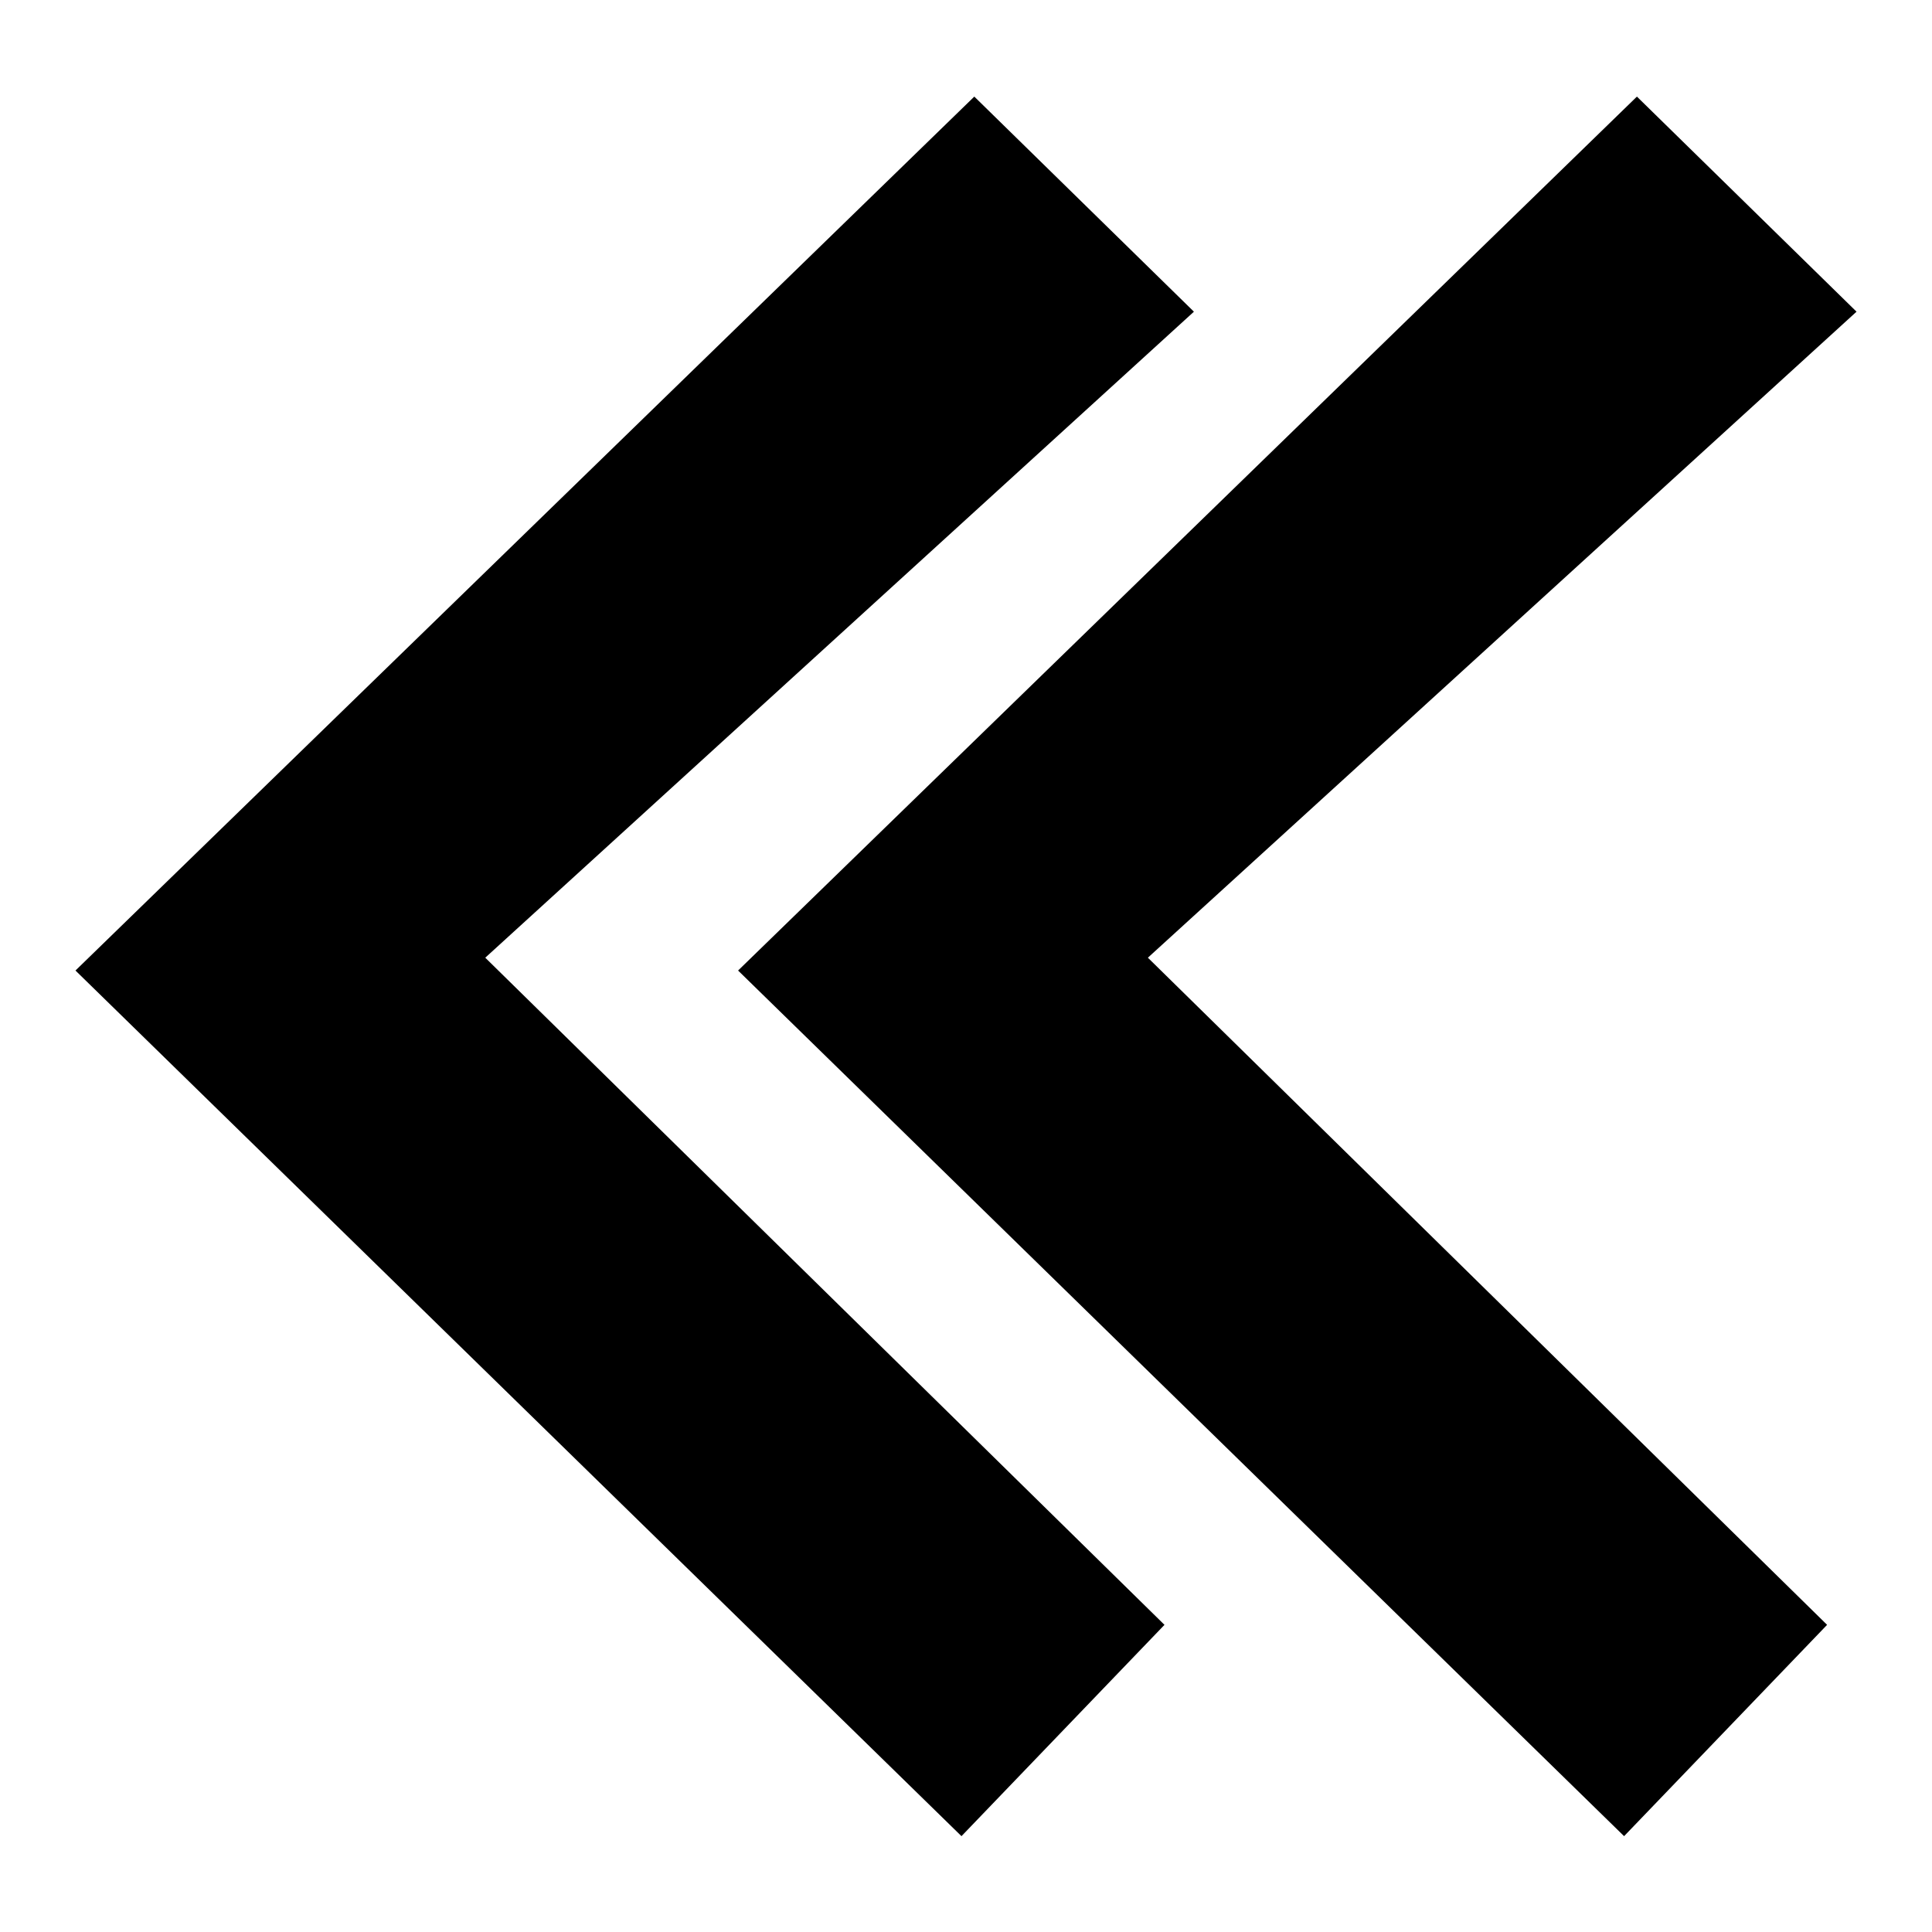 <?xml version="1.0" encoding="utf-8"?>
<!-- Svg Vector Icons : http://www.onlinewebfonts.com/icon -->
<!DOCTYPE svg PUBLIC "-//W3C//DTD SVG 1.1//EN" "http://www.w3.org/Graphics/SVG/1.1/DTD/svg11.dtd">
<svg version="1.1" xmlns="http://www.w3.org/2000/svg" xmlns:xlink="http://www.w3.org/1999/xlink" x="0px" y="0px" viewBox="0 0 256 256" enable-background="new 0 0 256 256" xml:space="preserve">
<g><g><path fill="#000000" d="M246,41.3l-29.1-28.5L97.8,128.6l117.4,114.7l26.9-28l-90-88.4L246,41.3z M158.2,41.3l-29.1-28.5L10,128.6l117.4,114.7l26.9-28l-90-88.4L158.2,41.3z"/></g></g>
</svg>